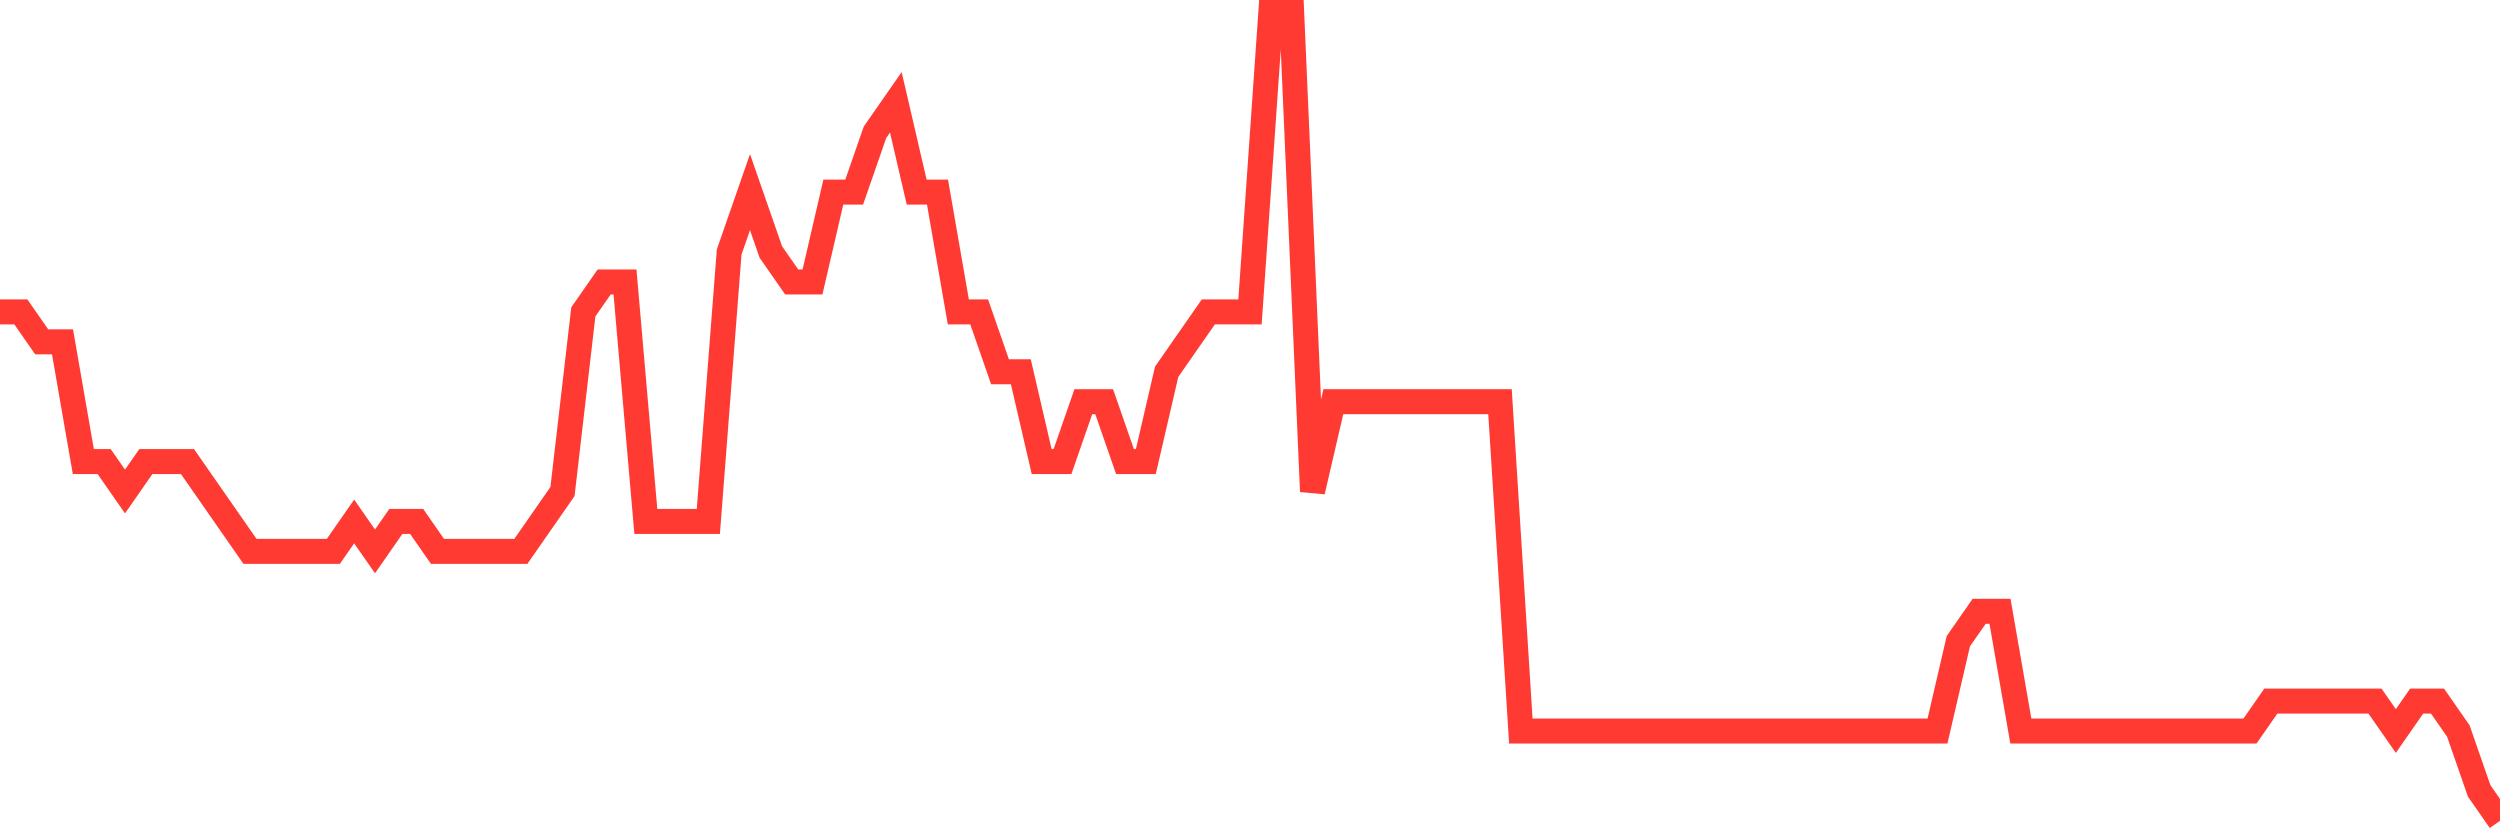 <svg
  xmlns="http://www.w3.org/2000/svg"
  xmlns:xlink="http://www.w3.org/1999/xlink"
  width="120"
  height="40"
  viewBox="0 0 120 40"
  preserveAspectRatio="none"
>
  <polyline
    points="0,14.97 1,14.97 2,16.407 3,16.407 4,22.156 5,22.156 6,23.593 7,22.156 8,22.156 9,22.156 10,23.593 11,25.03 12,26.467 13,26.467 14,26.467 15,26.467 16,26.467 17,25.03 18,26.467 19,25.03 20,25.03 21,26.467 22,26.467 23,26.467 24,26.467 25,26.467 26,25.03 27,23.593 28,14.97 29,13.533 30,13.533 31,25.03 32,25.03 33,25.03 34,25.03 35,12.096 36,9.222 37,12.096 38,13.533 39,13.533 40,9.222 41,9.222 42,6.348 43,4.911 44,9.222 45,9.222 46,14.97 47,14.97 48,17.844 49,17.844 50,22.156 51,22.156 52,19.281 53,19.281 54,22.156 55,22.156 56,17.844 57,16.407 58,14.97 59,14.97 60,14.97 61,0.6 62,0.6 63,23.593 64,19.281 65,19.281 66,19.281 67,19.281 68,19.281 69,19.281 70,19.281 71,19.281 72,19.281 73,35.089 74,35.089 75,35.089 76,35.089 77,35.089 78,35.089 79,35.089 80,35.089 81,35.089 82,35.089 83,35.089 84,35.089 85,35.089 86,35.089 87,35.089 88,35.089 89,35.089 90,35.089 91,35.089 92,35.089 93,35.089 94,30.778 95,29.341 96,29.341 97,35.089 98,35.089 99,35.089 100,35.089 101,35.089 102,35.089 103,35.089 104,35.089 105,35.089 106,35.089 107,35.089 108,35.089 109,33.652 110,33.652 111,33.652 112,33.652 113,33.652 114,33.652 115,35.089 116,33.652 117,33.652 118,35.089 119,37.963 120,39.4"
    fill="none"
    stroke="#ff3a33"
    stroke-width="1.2"
  >
  </polyline>
</svg>